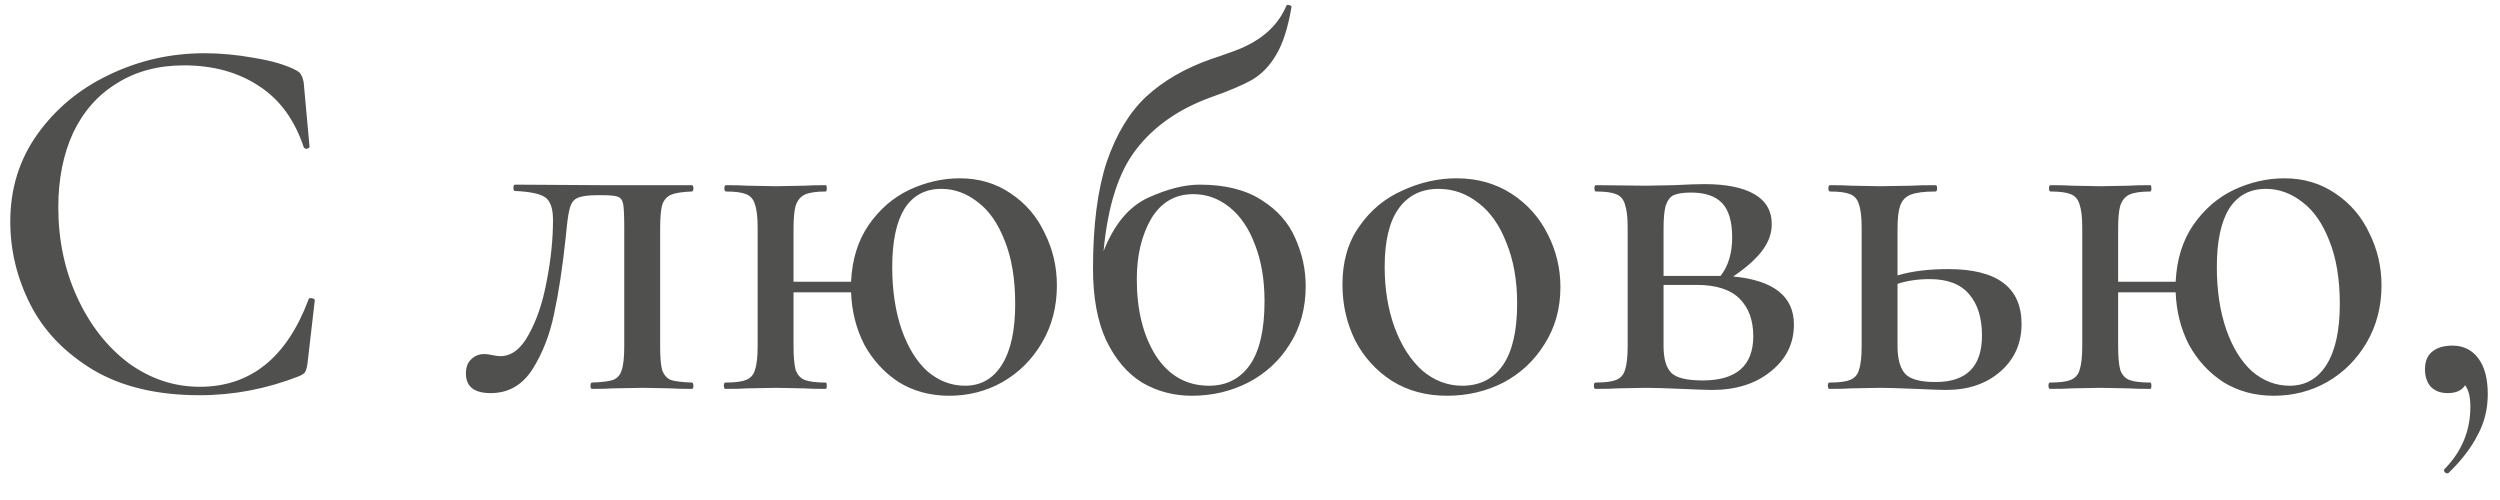 <?xml version="1.0" encoding="UTF-8"?> <svg xmlns="http://www.w3.org/2000/svg" width="90" height="18" viewBox="0 0 90 18" fill="none"> <path d="M7.362 1.916C7.945 1.916 8.546 1.973 9.167 2.087C9.788 2.188 10.282 2.334 10.649 2.524C10.75 2.575 10.814 2.632 10.839 2.695C10.877 2.746 10.909 2.841 10.934 2.98L11.143 5.279C11.143 5.317 11.111 5.342 11.048 5.355C10.985 5.355 10.947 5.336 10.934 5.298C10.605 4.31 10.066 3.575 9.319 3.094C8.572 2.6 7.672 2.353 6.621 2.353C5.696 2.353 4.892 2.568 4.208 2.999C3.524 3.417 2.998 4.012 2.631 4.785C2.276 5.558 2.099 6.451 2.099 7.464C2.099 8.642 2.327 9.725 2.783 10.713C3.239 11.701 3.853 12.486 4.626 13.069C5.411 13.639 6.266 13.924 7.191 13.924C9.015 13.924 10.32 12.879 11.105 10.789C11.105 10.751 11.13 10.732 11.181 10.732C11.219 10.732 11.251 10.738 11.276 10.751C11.314 10.764 11.333 10.783 11.333 10.808L11.067 13.107C11.042 13.259 11.01 13.36 10.972 13.411C10.947 13.449 10.877 13.493 10.763 13.544C9.598 14 8.407 14.228 7.191 14.228C5.658 14.228 4.379 13.924 3.353 13.316C2.327 12.695 1.573 11.91 1.092 10.96C0.611 10.01 0.37 9.016 0.37 7.977C0.37 6.799 0.693 5.754 1.339 4.842C1.998 3.917 2.859 3.202 3.923 2.695C5 2.176 6.146 1.916 7.362 1.916ZM17.666 14.152C17.071 14.152 16.773 13.918 16.773 13.449C16.773 13.221 16.836 13.05 16.963 12.936C17.09 12.809 17.248 12.746 17.438 12.746C17.514 12.746 17.609 12.759 17.723 12.784C17.85 12.809 17.945 12.822 18.008 12.822C18.413 12.822 18.755 12.562 19.034 12.043C19.325 11.524 19.541 10.884 19.68 10.124C19.832 9.351 19.908 8.617 19.908 7.92C19.908 7.502 19.813 7.23 19.623 7.103C19.446 6.976 19.085 6.9 18.54 6.875C18.502 6.875 18.483 6.837 18.483 6.761C18.483 6.685 18.502 6.647 18.54 6.647L21.599 6.666H24.905C24.943 6.666 24.962 6.704 24.962 6.78C24.962 6.856 24.943 6.894 24.905 6.894C24.563 6.907 24.316 6.945 24.164 7.008C24.012 7.071 23.904 7.192 23.841 7.369C23.79 7.546 23.765 7.838 23.765 8.243V12.461C23.765 12.866 23.79 13.158 23.841 13.335C23.904 13.5 24.006 13.614 24.145 13.677C24.297 13.728 24.55 13.759 24.905 13.772C24.943 13.772 24.962 13.81 24.962 13.886C24.962 13.962 24.943 14 24.905 14C24.576 14 24.322 13.994 24.145 13.981L23.138 13.962L22.074 13.981C21.884 13.994 21.631 14 21.314 14C21.276 14 21.257 13.962 21.257 13.886C21.257 13.81 21.276 13.772 21.314 13.772C21.669 13.759 21.922 13.728 22.074 13.677C22.226 13.614 22.327 13.5 22.378 13.335C22.441 13.158 22.473 12.866 22.473 12.461V8.205C22.473 7.774 22.46 7.489 22.435 7.35C22.41 7.211 22.346 7.122 22.245 7.084C22.156 7.046 21.966 7.027 21.675 7.027H21.504C21.175 7.027 20.94 7.059 20.801 7.122C20.674 7.173 20.586 7.274 20.535 7.426C20.484 7.565 20.44 7.819 20.402 8.186L20.364 8.566C20.25 9.63 20.111 10.542 19.946 11.302C19.794 12.049 19.534 12.714 19.167 13.297C18.8 13.867 18.299 14.152 17.666 14.152ZM34.552 6.419C35.249 6.419 35.863 6.603 36.395 6.97C36.927 7.325 37.333 7.8 37.611 8.395C37.903 8.978 38.048 9.605 38.048 10.276C38.048 11.036 37.871 11.72 37.516 12.328C37.162 12.936 36.687 13.411 36.091 13.753C35.509 14.082 34.869 14.247 34.172 14.247C33.488 14.247 32.88 14.082 32.348 13.753C31.829 13.411 31.417 12.961 31.113 12.404C30.822 11.834 30.664 11.207 30.638 10.523H28.567V12.461C28.567 12.841 28.593 13.126 28.643 13.316C28.707 13.493 28.814 13.614 28.966 13.677C29.131 13.74 29.384 13.772 29.726 13.772C29.752 13.772 29.764 13.81 29.764 13.886C29.764 13.962 29.752 14 29.726 14C29.384 14 29.118 13.994 28.928 13.981L27.94 13.962L26.914 13.981C26.724 13.994 26.458 14 26.116 14C26.078 14 26.059 13.962 26.059 13.886C26.059 13.81 26.078 13.772 26.116 13.772C26.458 13.772 26.705 13.74 26.857 13.677C27.022 13.614 27.13 13.493 27.18 13.316C27.244 13.126 27.275 12.841 27.275 12.461V8.205C27.275 7.825 27.244 7.546 27.18 7.369C27.13 7.179 27.022 7.052 26.857 6.989C26.705 6.926 26.465 6.894 26.135 6.894C26.097 6.894 26.078 6.856 26.078 6.78C26.078 6.704 26.097 6.666 26.135 6.666C26.465 6.666 26.724 6.672 26.914 6.685L27.94 6.704L28.947 6.685C29.137 6.672 29.397 6.666 29.726 6.666C29.752 6.666 29.764 6.704 29.764 6.78C29.764 6.856 29.752 6.894 29.726 6.894C29.384 6.894 29.131 6.932 28.966 7.008C28.814 7.084 28.707 7.217 28.643 7.407C28.593 7.584 28.567 7.863 28.567 8.243V10.143H30.638C30.676 9.345 30.885 8.667 31.265 8.11C31.658 7.54 32.146 7.116 32.728 6.837C33.324 6.558 33.932 6.419 34.552 6.419ZM34.742 13.886C35.312 13.886 35.756 13.633 36.072 13.126C36.389 12.619 36.547 11.891 36.547 10.941C36.547 10.042 36.421 9.282 36.167 8.661C35.927 8.04 35.604 7.578 35.198 7.274C34.793 6.957 34.356 6.799 33.887 6.799C33.305 6.799 32.861 7.04 32.557 7.521C32.266 8.002 32.12 8.699 32.12 9.611C32.12 10.46 32.234 11.213 32.462 11.872C32.69 12.518 33.001 13.018 33.393 13.373C33.799 13.715 34.248 13.886 34.742 13.886ZM43.186 6.647C44.098 6.647 44.839 6.831 45.409 7.198C45.979 7.553 46.384 8.009 46.625 8.566C46.878 9.123 47.005 9.7 47.005 10.295C47.005 11.093 46.815 11.79 46.435 12.385C46.067 12.98 45.567 13.443 44.934 13.772C44.313 14.089 43.635 14.247 42.901 14.247C42.255 14.247 41.659 14.089 41.115 13.772C40.583 13.443 40.152 12.936 39.823 12.252C39.506 11.568 39.348 10.707 39.348 9.668C39.348 8.11 39.512 6.831 39.842 5.83C40.184 4.829 40.659 4.044 41.267 3.474C41.887 2.904 42.666 2.454 43.604 2.125C43.692 2.1 43.965 2.005 44.421 1.84C44.877 1.675 45.263 1.46 45.58 1.194C45.896 0.928 46.137 0.605 46.302 0.225C46.314 0.174 46.352 0.162 46.416 0.187C46.479 0.2 46.504 0.225 46.492 0.263C46.365 1.01 46.181 1.58 45.941 1.973C45.713 2.366 45.428 2.663 45.086 2.866C44.756 3.056 44.25 3.271 43.566 3.512C42.426 3.93 41.539 4.551 40.906 5.374C40.272 6.185 39.88 7.407 39.728 9.041C40.108 8.078 40.64 7.439 41.324 7.122C42.02 6.805 42.641 6.647 43.186 6.647ZM43.528 13.886C44.148 13.886 44.636 13.639 44.991 13.145C45.345 12.638 45.523 11.872 45.523 10.846C45.523 10.073 45.409 9.396 45.181 8.813C44.965 8.23 44.661 7.781 44.269 7.464C43.876 7.147 43.439 6.989 42.958 6.989C42.299 6.989 41.792 7.287 41.438 7.882C41.096 8.477 40.925 9.199 40.925 10.048C40.925 11.163 41.153 12.081 41.609 12.803C42.077 13.525 42.717 13.886 43.528 13.886ZM52.09 14.247C51.342 14.247 50.684 14.07 50.114 13.715C49.544 13.348 49.1 12.86 48.784 12.252C48.48 11.631 48.328 10.96 48.328 10.238C48.328 9.415 48.53 8.718 48.936 8.148C49.341 7.565 49.86 7.135 50.494 6.856C51.127 6.565 51.773 6.419 52.432 6.419C53.179 6.419 53.838 6.603 54.408 6.97C54.978 7.337 55.415 7.825 55.719 8.433C56.023 9.028 56.175 9.662 56.175 10.333C56.175 11.106 55.985 11.79 55.605 12.385C55.237 12.98 54.743 13.443 54.123 13.772C53.502 14.089 52.824 14.247 52.09 14.247ZM52.641 13.886C53.274 13.886 53.762 13.639 54.104 13.145C54.446 12.651 54.617 11.91 54.617 10.922C54.617 10.099 54.49 9.377 54.237 8.756C53.996 8.123 53.66 7.641 53.23 7.312C52.799 6.97 52.318 6.799 51.786 6.799C51.165 6.799 50.684 7.04 50.342 7.521C50.012 7.99 49.848 8.686 49.848 9.611C49.848 10.409 49.968 11.137 50.209 11.796C50.449 12.442 50.779 12.955 51.197 13.335C51.627 13.702 52.109 13.886 52.641 13.886ZM62.396 9.953C63.852 10.092 64.581 10.669 64.581 11.682C64.581 12.366 64.302 12.93 63.745 13.373C63.2 13.816 62.497 14.038 61.636 14.038C61.446 14.038 61.085 14.025 60.553 14C59.945 13.975 59.514 13.962 59.261 13.962L58.235 13.981C58.045 13.994 57.779 14 57.437 14C57.399 14 57.38 13.962 57.38 13.886C57.38 13.81 57.399 13.772 57.437 13.772C57.779 13.772 58.026 13.74 58.178 13.677C58.342 13.614 58.45 13.493 58.501 13.316C58.564 13.126 58.596 12.841 58.596 12.461V8.205C58.596 7.825 58.564 7.546 58.501 7.369C58.45 7.179 58.342 7.052 58.178 6.989C58.026 6.926 57.785 6.894 57.456 6.894C57.418 6.894 57.399 6.856 57.399 6.78C57.399 6.704 57.418 6.666 57.456 6.666L59.261 6.685L60.268 6.666C60.749 6.641 61.11 6.628 61.351 6.628C62.136 6.628 62.738 6.748 63.156 6.989C63.574 7.23 63.783 7.591 63.783 8.072C63.783 8.401 63.669 8.718 63.441 9.022C63.213 9.326 62.864 9.636 62.396 9.953ZM60.876 6.932C60.597 6.932 60.388 6.964 60.249 7.027C60.122 7.09 60.027 7.217 59.964 7.407C59.913 7.584 59.888 7.863 59.888 8.243V9.934H61.75H61.94C62.218 9.579 62.358 9.117 62.358 8.547C62.358 7.977 62.237 7.565 61.997 7.312C61.756 7.059 61.382 6.932 60.876 6.932ZM61.294 13.696C62.51 13.696 63.118 13.164 63.118 12.1C63.118 11.53 62.953 11.08 62.624 10.751C62.294 10.422 61.781 10.257 61.085 10.257H59.888V12.461C59.888 12.917 59.983 13.24 60.173 13.43C60.363 13.607 60.736 13.696 61.294 13.696ZM70.135 9.687C71.896 9.687 72.776 10.346 72.776 11.663C72.776 12.36 72.523 12.93 72.016 13.373C71.51 13.816 70.857 14.038 70.059 14.038C69.869 14.038 69.508 14.025 68.976 14C68.368 13.975 67.938 13.962 67.684 13.962L66.658 13.981C66.468 13.994 66.202 14 65.86 14C65.822 14 65.803 13.962 65.803 13.886C65.803 13.81 65.822 13.772 65.86 13.772C66.202 13.772 66.449 13.74 66.601 13.677C66.766 13.614 66.874 13.493 66.924 13.316C66.988 13.126 67.019 12.841 67.019 12.461V8.205C67.019 7.825 66.988 7.546 66.924 7.369C66.874 7.179 66.766 7.052 66.601 6.989C66.449 6.926 66.209 6.894 65.879 6.894C65.841 6.894 65.822 6.856 65.822 6.78C65.822 6.704 65.841 6.666 65.879 6.666C66.209 6.666 66.468 6.672 66.658 6.685L67.684 6.704L68.805 6.685C69.021 6.672 69.312 6.666 69.679 6.666C69.717 6.666 69.736 6.704 69.736 6.78C69.736 6.856 69.717 6.894 69.679 6.894C69.274 6.894 68.976 6.932 68.786 7.008C68.596 7.084 68.47 7.217 68.406 7.407C68.343 7.584 68.311 7.863 68.311 8.243V9.915C68.818 9.763 69.426 9.687 70.135 9.687ZM69.679 13.753C70.794 13.753 71.351 13.196 71.351 12.081C71.351 11.448 71.199 10.954 70.895 10.599C70.591 10.232 70.116 10.048 69.47 10.048C69.04 10.048 68.653 10.105 68.311 10.219V12.461C68.311 12.93 68.406 13.265 68.596 13.468C68.786 13.658 69.147 13.753 69.679 13.753ZM82.238 6.419C82.934 6.419 83.549 6.603 84.081 6.97C84.613 7.325 85.018 7.8 85.297 8.395C85.588 8.978 85.734 9.605 85.734 10.276C85.734 11.036 85.556 11.72 85.202 12.328C84.847 12.936 84.372 13.411 83.777 13.753C83.194 14.082 82.555 14.247 81.858 14.247C81.174 14.247 80.566 14.082 80.034 13.753C79.514 13.411 79.103 12.961 78.799 12.404C78.507 11.834 78.349 11.207 78.324 10.523H76.253V12.461C76.253 12.841 76.278 13.126 76.329 13.316C76.392 13.493 76.5 13.614 76.652 13.677C76.817 13.74 77.07 13.772 77.412 13.772C77.437 13.772 77.45 13.81 77.45 13.886C77.45 13.962 77.437 14 77.412 14C77.07 14 76.804 13.994 76.614 13.981L75.626 13.962L74.6 13.981C74.41 13.994 74.144 14 73.802 14C73.764 14 73.745 13.962 73.745 13.886C73.745 13.81 73.764 13.772 73.802 13.772C74.144 13.772 74.391 13.74 74.543 13.677C74.707 13.614 74.815 13.493 74.866 13.316C74.929 13.126 74.961 12.841 74.961 12.461V8.205C74.961 7.825 74.929 7.546 74.866 7.369C74.815 7.179 74.707 7.052 74.543 6.989C74.391 6.926 74.15 6.894 73.821 6.894C73.783 6.894 73.764 6.856 73.764 6.78C73.764 6.704 73.783 6.666 73.821 6.666C74.15 6.666 74.41 6.672 74.6 6.685L75.626 6.704L76.633 6.685C76.823 6.672 77.082 6.666 77.412 6.666C77.437 6.666 77.45 6.704 77.45 6.78C77.45 6.856 77.437 6.894 77.412 6.894C77.07 6.894 76.817 6.932 76.652 7.008C76.5 7.084 76.392 7.217 76.329 7.407C76.278 7.584 76.253 7.863 76.253 8.243V10.143H78.324C78.362 9.345 78.571 8.667 78.951 8.11C79.344 7.54 79.831 7.116 80.414 6.837C81.009 6.558 81.617 6.419 82.238 6.419ZM82.428 13.886C82.998 13.886 83.441 13.633 83.758 13.126C84.075 12.619 84.233 11.891 84.233 10.941C84.233 10.042 84.106 9.282 83.853 8.661C83.612 8.04 83.289 7.578 82.884 7.274C82.478 6.957 82.041 6.799 81.573 6.799C80.99 6.799 80.547 7.04 80.243 7.521C79.951 8.002 79.806 8.699 79.806 9.611C79.806 10.46 79.92 11.213 80.148 11.872C80.376 12.518 80.686 13.018 81.079 13.373C81.484 13.715 81.934 13.886 82.428 13.886ZM88.287 12.442C88.68 12.442 88.99 12.594 89.218 12.898C89.446 13.202 89.56 13.633 89.56 14.19C89.56 14.722 89.44 15.21 89.199 15.653C88.971 16.109 88.623 16.565 88.154 17.021C88.141 17.034 88.123 17.04 88.097 17.04C88.059 17.04 88.028 17.021 88.002 16.983C87.977 16.945 87.977 16.913 88.002 16.888C88.623 16.255 88.933 15.507 88.933 14.646C88.933 14.291 88.87 14.032 88.743 13.867C88.629 14.057 88.42 14.152 88.116 14.152C87.863 14.152 87.66 14.076 87.508 13.924C87.369 13.759 87.299 13.55 87.299 13.297C87.299 13.018 87.382 12.809 87.546 12.67C87.724 12.518 87.971 12.442 88.287 12.442Z" fill="#50514E"></path> </svg> 